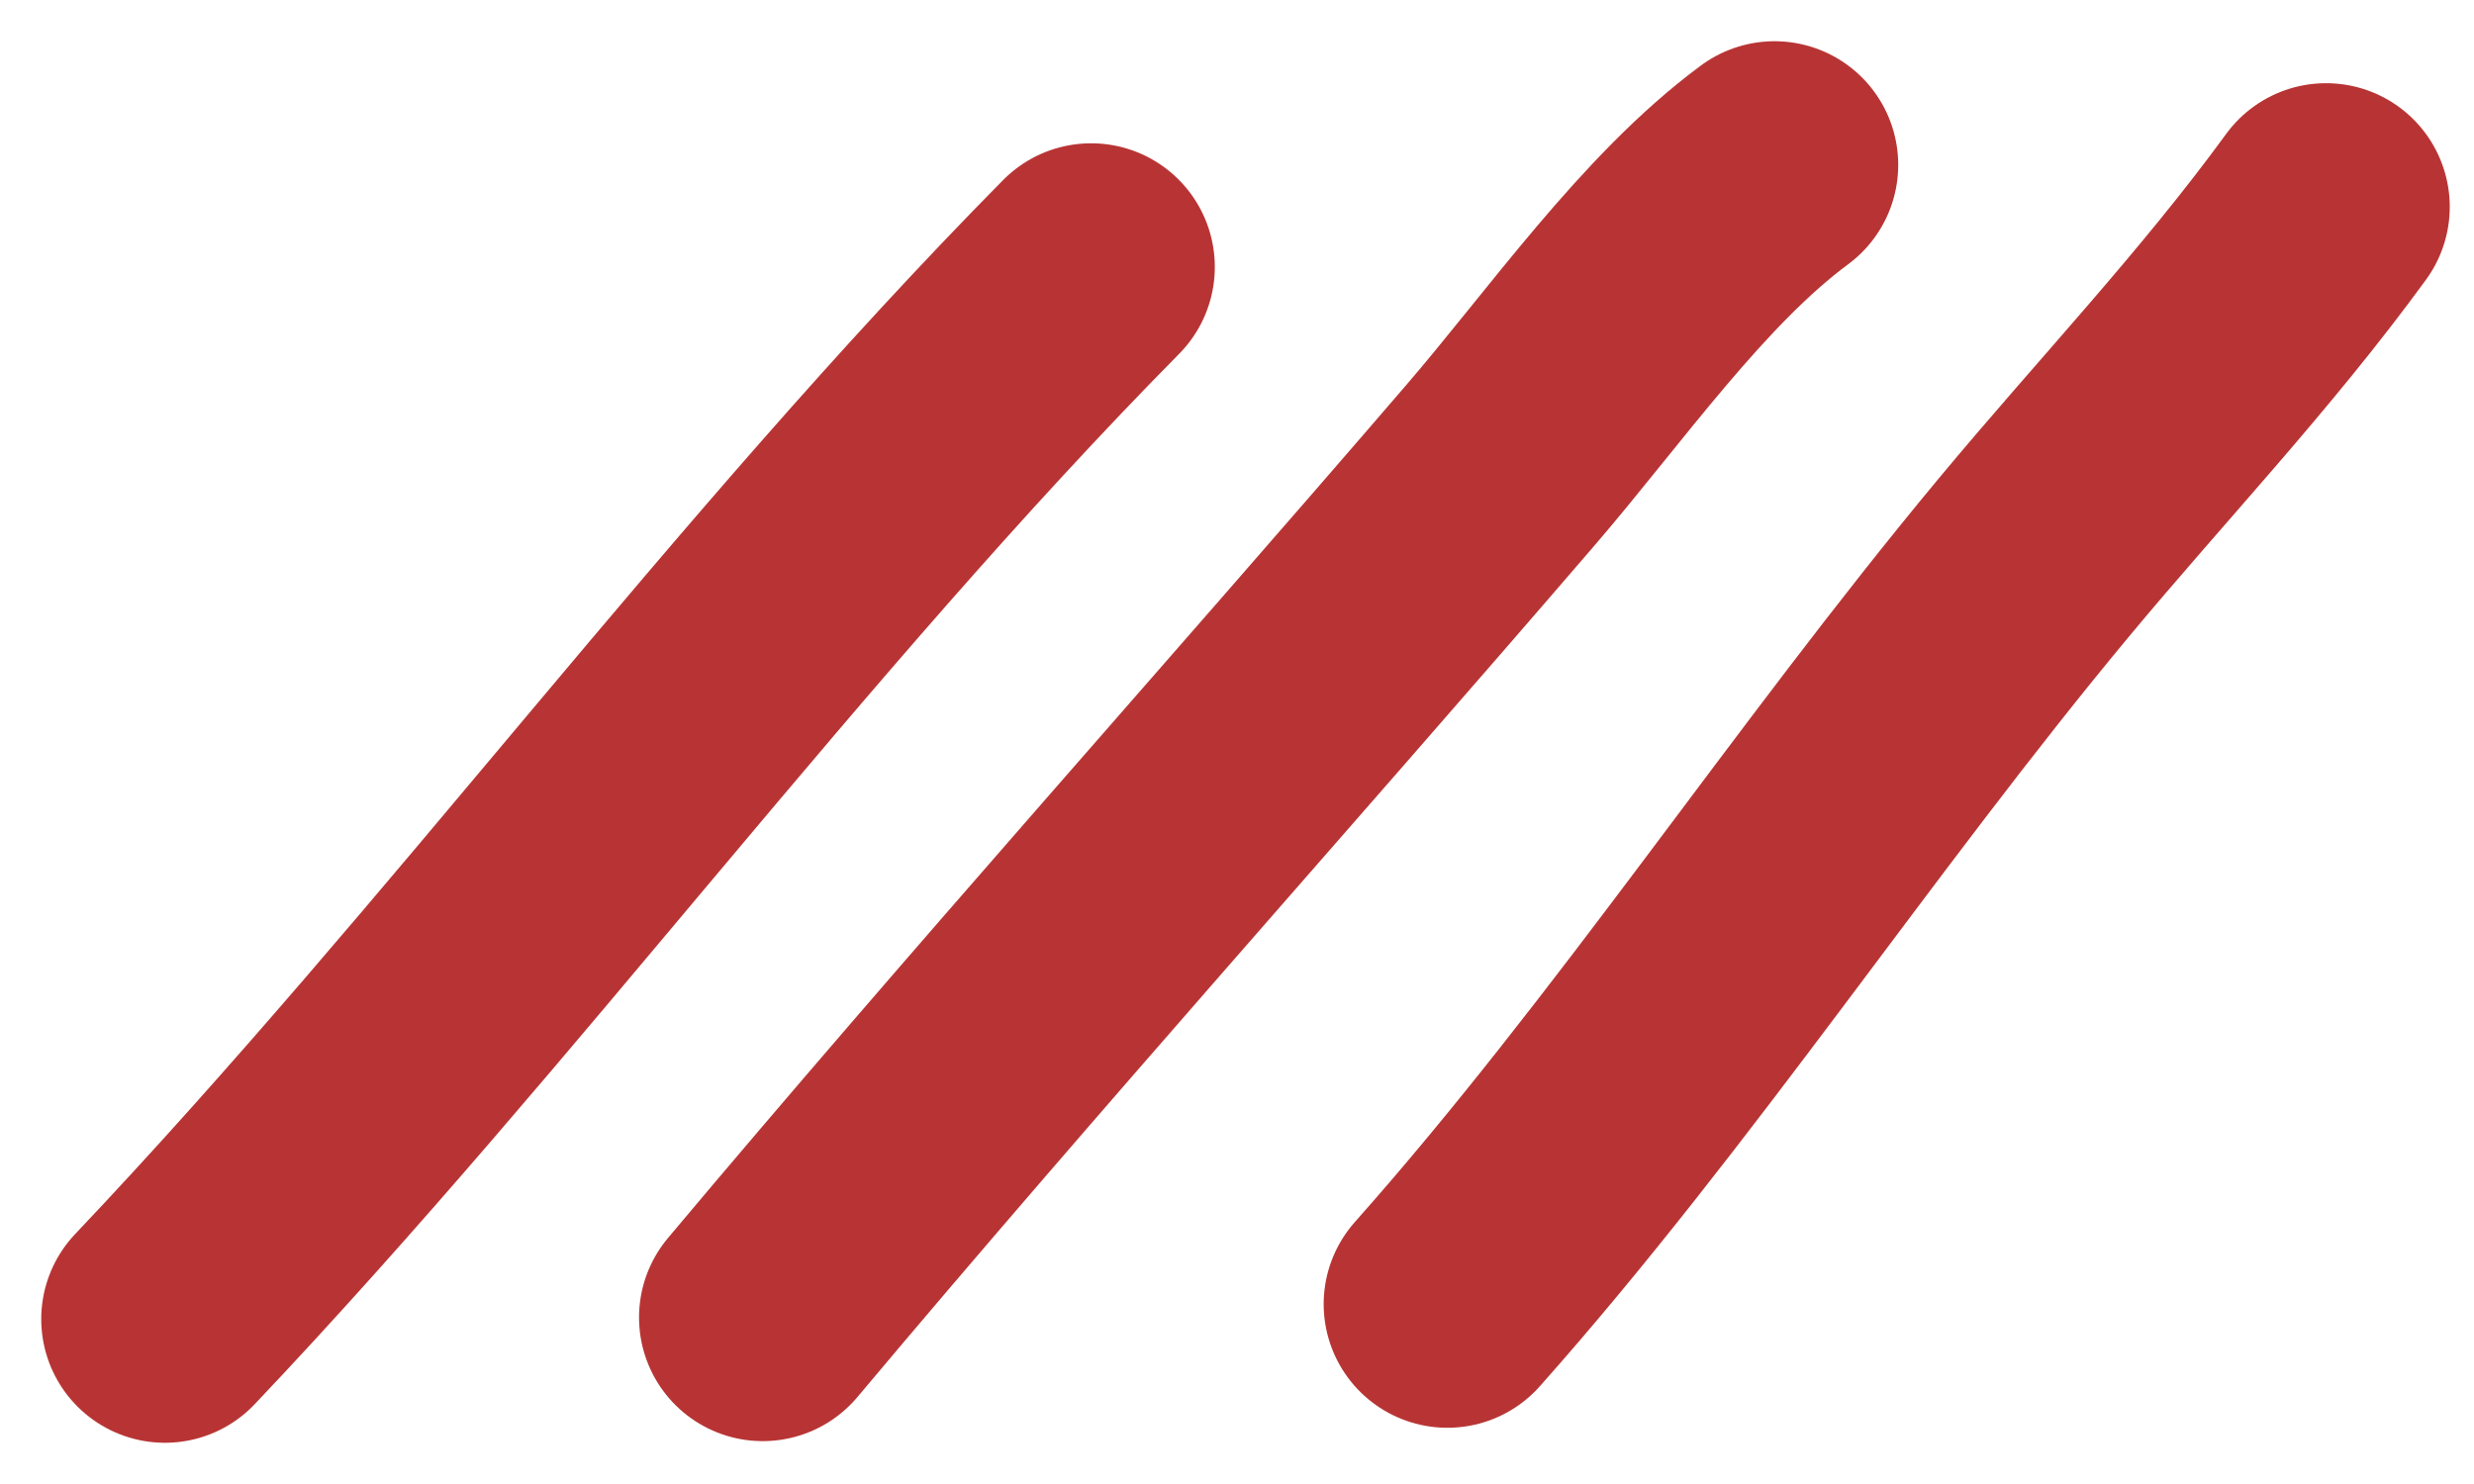 <?xml version="1.0" encoding="UTF-8"?> <svg xmlns="http://www.w3.org/2000/svg" width="30" height="18" viewBox="0 0 30 18" fill="none"><path d="M2 16C5.863 11.925 9.312 7.208 13.231 3.238" stroke="#B83434" stroke-width="3" stroke-linecap="round"></path><path d="M9.249 15.98C12.188 12.48 15.221 9.099 18.194 5.643C19.228 4.441 20.291 2.907 21.518 2" stroke="#B83434" stroke-width="3" stroke-linecap="round"></path><path d="M17.551 15.818C20.055 12.999 22.23 9.688 24.662 6.763C25.848 5.337 27.1 4.026 28.206 2.509" stroke="#B83434" stroke-width="3" stroke-linecap="round"></path></svg> 